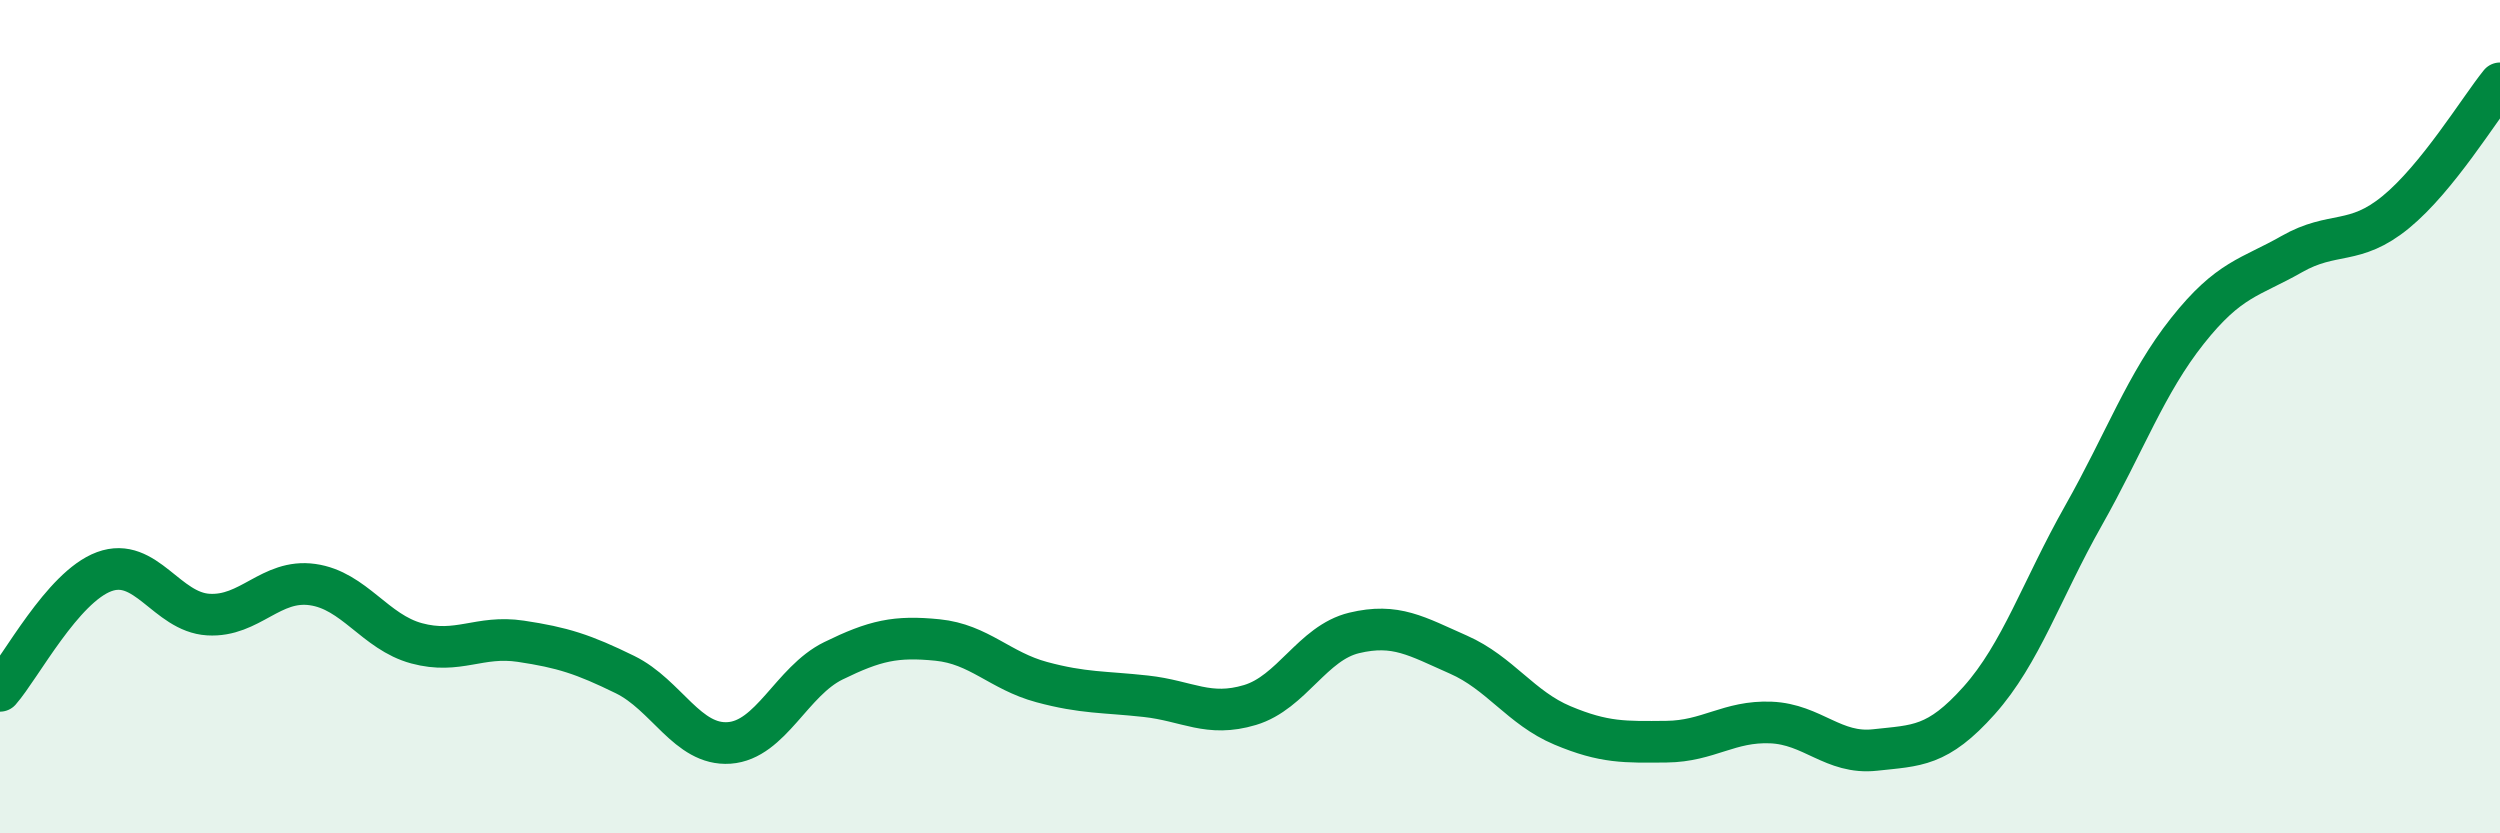 
    <svg width="60" height="20" viewBox="0 0 60 20" xmlns="http://www.w3.org/2000/svg">
      <path
        d="M 0,16.58 C 0.5,16.01 1.5,14.09 2.5,13.72 C 3.5,13.35 4,14.69 5,14.75 C 6,14.81 6.5,13.89 7.5,14.03 C 8.5,14.17 9,15.17 10,15.44 C 11,15.71 11.5,15.24 12.5,15.39 C 13.5,15.54 14,15.7 15,16.19 C 16,16.68 16.5,17.9 17.5,17.83 C 18.5,17.76 19,16.35 20,15.86 C 21,15.37 21.5,15.26 22.5,15.36 C 23.5,15.46 24,16.1 25,16.37 C 26,16.64 26.5,16.6 27.5,16.71 C 28.5,16.82 29,17.22 30,16.92 C 31,16.62 31.5,15.43 32.5,15.19 C 33.5,14.95 34,15.27 35,15.71 C 36,16.15 36.5,16.99 37.5,17.41 C 38.5,17.83 39,17.81 40,17.8 C 41,17.79 41.5,17.3 42.5,17.34 C 43.5,17.38 44,18.11 45,18 C 46,17.89 46.5,17.93 47.5,16.81 C 48.5,15.69 49,14.15 50,12.38 C 51,10.61 51.5,9.2 52.5,7.94 C 53.5,6.68 54,6.67 55,6.1 C 56,5.53 56.5,5.91 57.5,5.09 C 58.5,4.27 59.5,2.62 60,2L60 20L0 20Z"
        fill="#008740"
        opacity="0.1"
        stroke-linecap="round"
        stroke-linejoin="round"
      />
      <path
        d="M 0,16.58 C 0.5,16.01 1.5,14.09 2.5,13.72 C 3.5,13.35 4,14.69 5,14.75 C 6,14.81 6.5,13.89 7.5,14.03 C 8.5,14.17 9,15.17 10,15.44 C 11,15.71 11.5,15.24 12.5,15.39 C 13.5,15.54 14,15.7 15,16.19 C 16,16.68 16.5,17.9 17.5,17.83 C 18.5,17.76 19,16.35 20,15.86 C 21,15.37 21.5,15.26 22.5,15.36 C 23.5,15.46 24,16.1 25,16.37 C 26,16.64 26.5,16.6 27.5,16.71 C 28.5,16.82 29,17.22 30,16.92 C 31,16.62 31.5,15.43 32.5,15.19 C 33.5,14.95 34,15.27 35,15.71 C 36,16.15 36.5,16.99 37.5,17.41 C 38.5,17.83 39,17.81 40,17.8 C 41,17.79 41.5,17.3 42.5,17.34 C 43.5,17.38 44,18.11 45,18 C 46,17.89 46.5,17.93 47.5,16.81 C 48.5,15.69 49,14.15 50,12.38 C 51,10.61 51.5,9.2 52.5,7.94 C 53.5,6.68 54,6.67 55,6.1 C 56,5.53 56.5,5.91 57.5,5.09 C 58.5,4.27 59.5,2.62 60,2"
        stroke="#008740"
        stroke-width="1"
        fill="none"
        stroke-linecap="round"
        stroke-linejoin="round"
      />
    </svg>
  